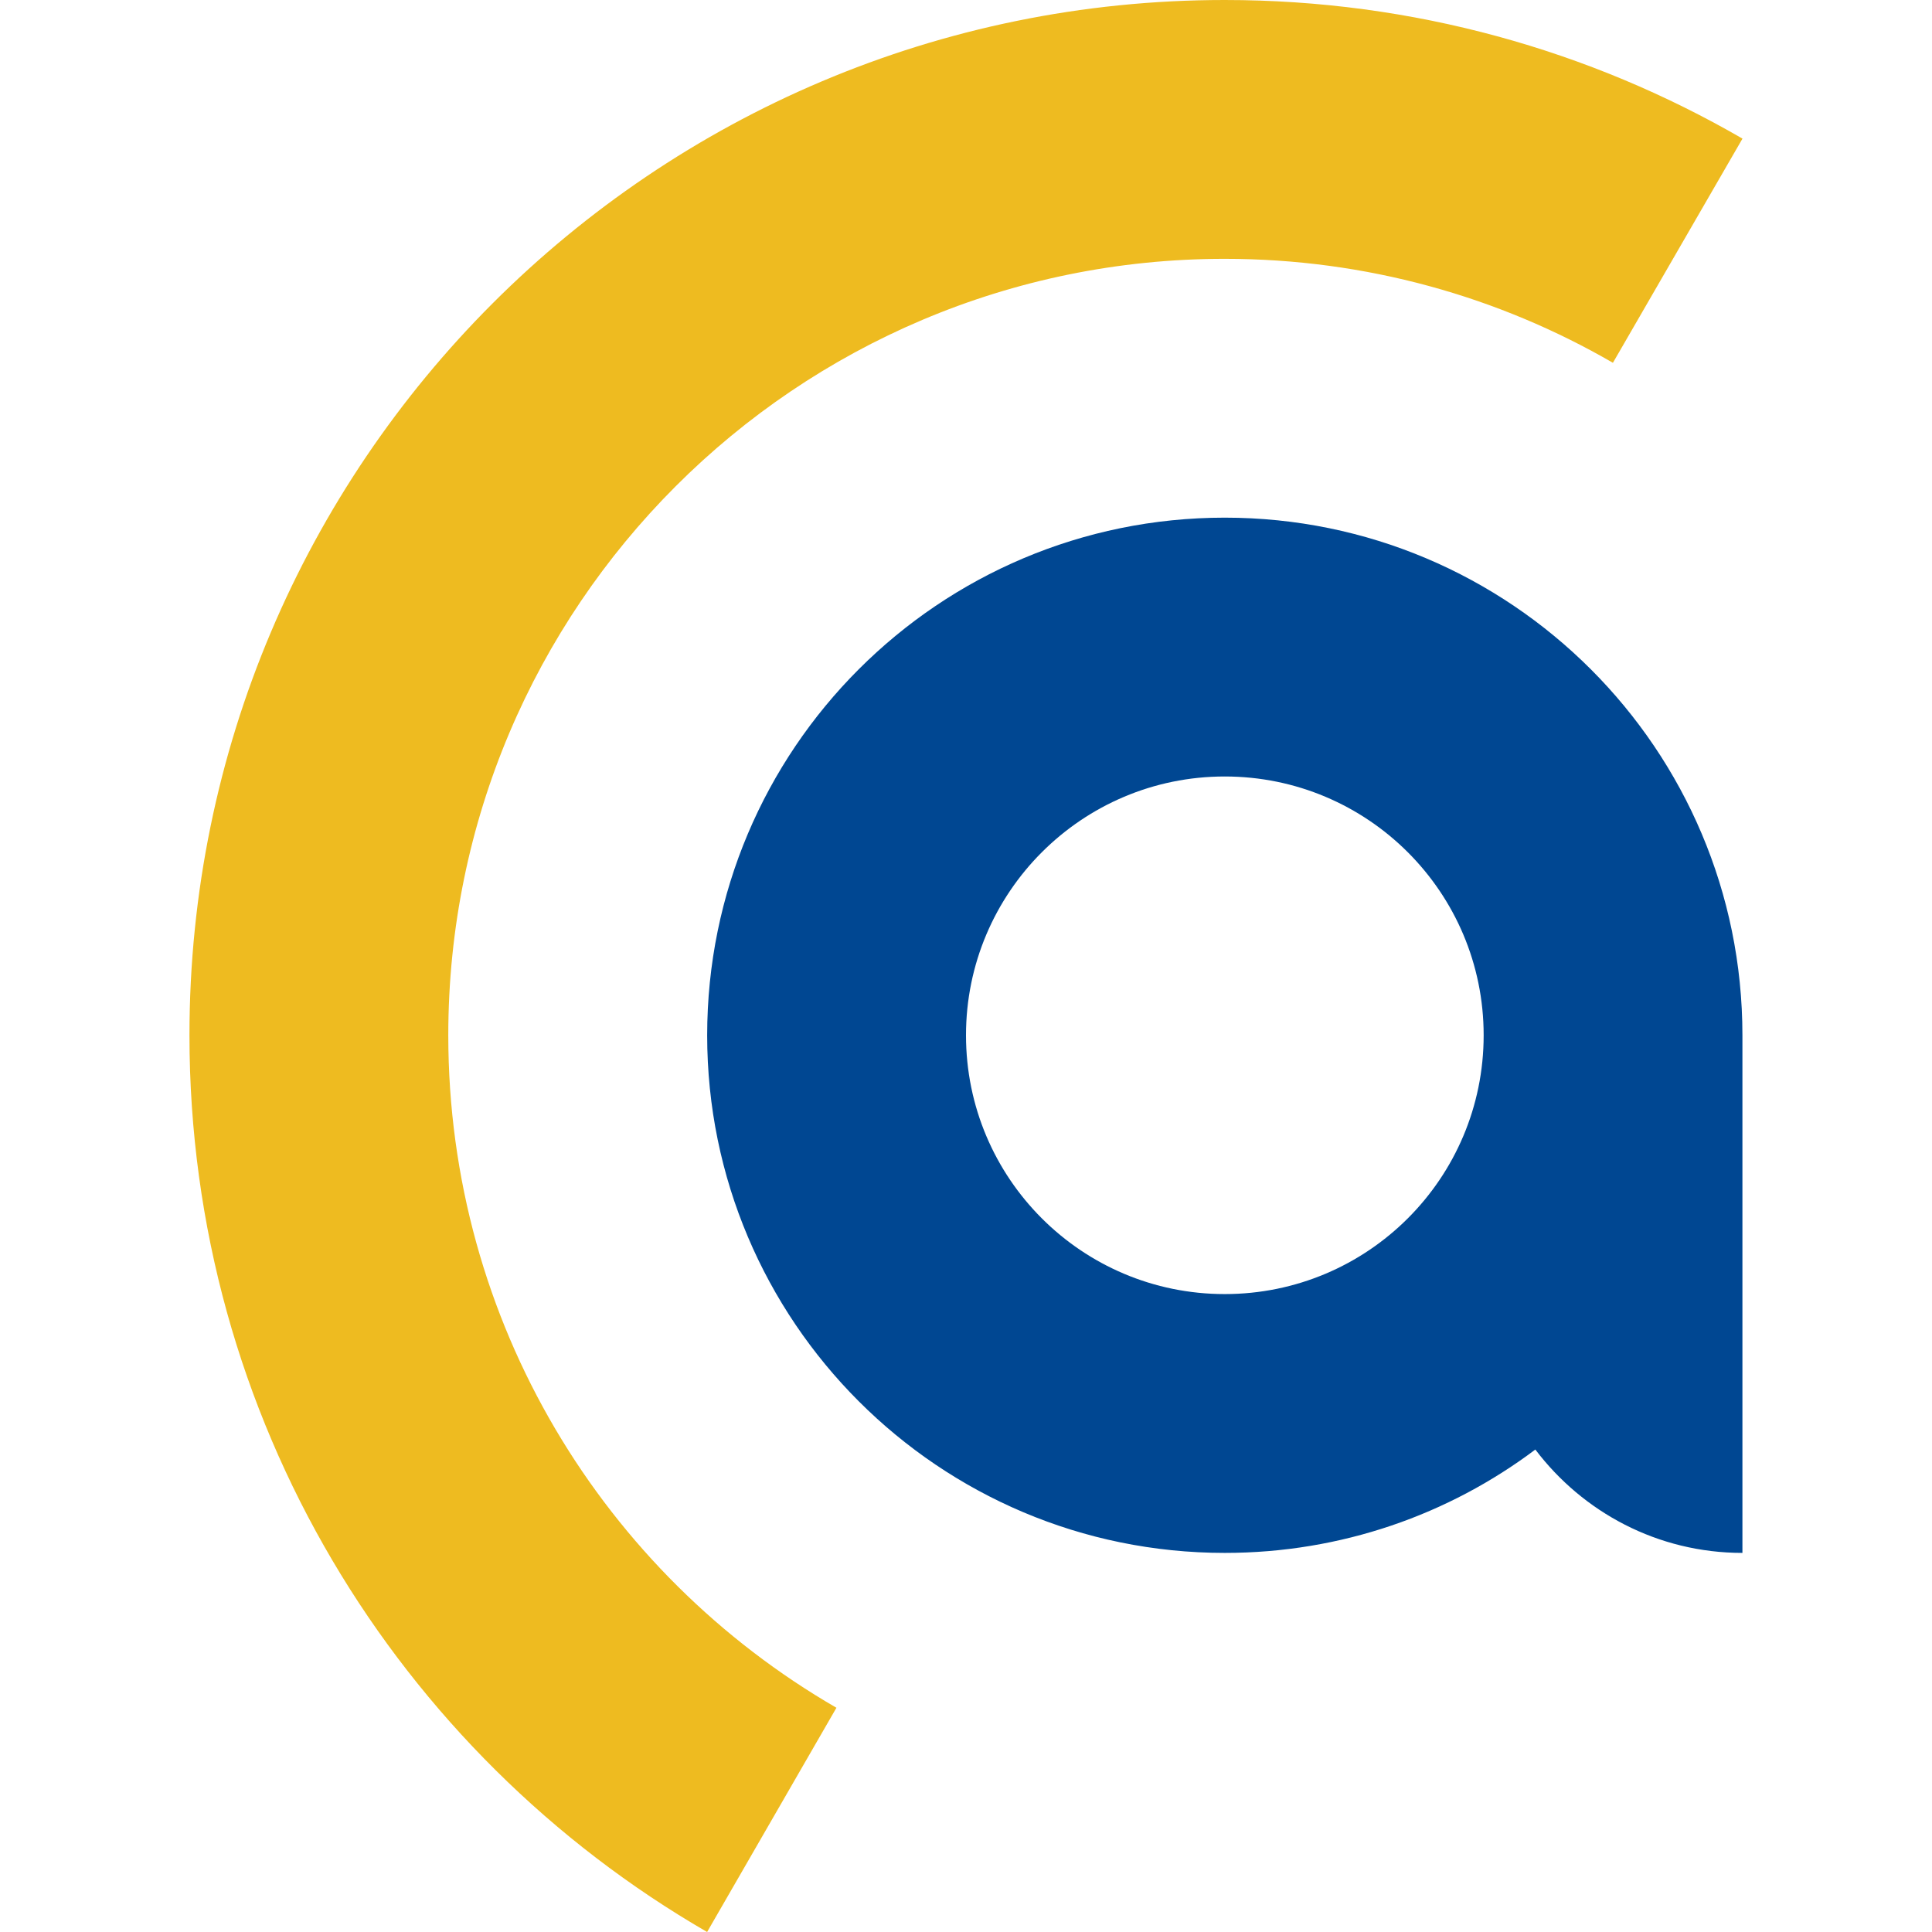 <?xml version="1.0" encoding="utf-8"?>
<!-- Generator: Adobe Illustrator 16.0.0, SVG Export Plug-In . SVG Version: 6.00 Build 0)  -->
<!DOCTYPE svg PUBLIC "-//W3C//DTD SVG 1.1//EN" "http://www.w3.org/Graphics/SVG/1.1/DTD/svg11.dtd">
<svg version="1.1" id="Calque_1" xmlns="http://www.w3.org/2000/svg" xmlns:xlink="http://www.w3.org/1999/xlink" x="0px" y="0px"
	 width="32px" height="32px" viewBox="0 0 32 32" enable-background="new 0 0 32 32" xml:space="preserve">
<g>
	<path fill-rule="evenodd" clip-rule="evenodd" fill="#004792" d="M25.43,24.009c0.785,1.037,2.026,1.712,3.43,1.712v-8.573
		c0-4.736-3.839-8.574-8.574-8.574s-8.573,3.838-8.573,8.574c0,4.734,3.838,8.573,8.573,8.573
		C22.216,25.721,23.999,25.085,25.43,24.009L25.43,24.009z M20.285,12.861c2.37,0,4.289,1.919,4.289,4.286
		c0,2.37-1.919,4.287-4.289,4.287c-2.366,0-4.285-1.917-4.285-4.287C16,14.781,17.919,12.861,20.285,12.861L20.285,12.861z"/>
	<path fill-rule="evenodd" clip-rule="evenodd" fill="#EEBB20" d="M13.854,28.286c-3.845-2.224-6.429-6.378-6.429-11.139
		c0-7.102,5.758-12.86,12.859-12.86c2.344,0,4.541,0.628,6.431,1.722l2.146-3.713C26.339,0.836,23.409,0,20.285,0
		C10.817,0,3.138,7.679,3.138,17.147c0,6.347,3.45,11.889,8.574,14.853L13.854,28.286z"/>
</g>
</svg>

